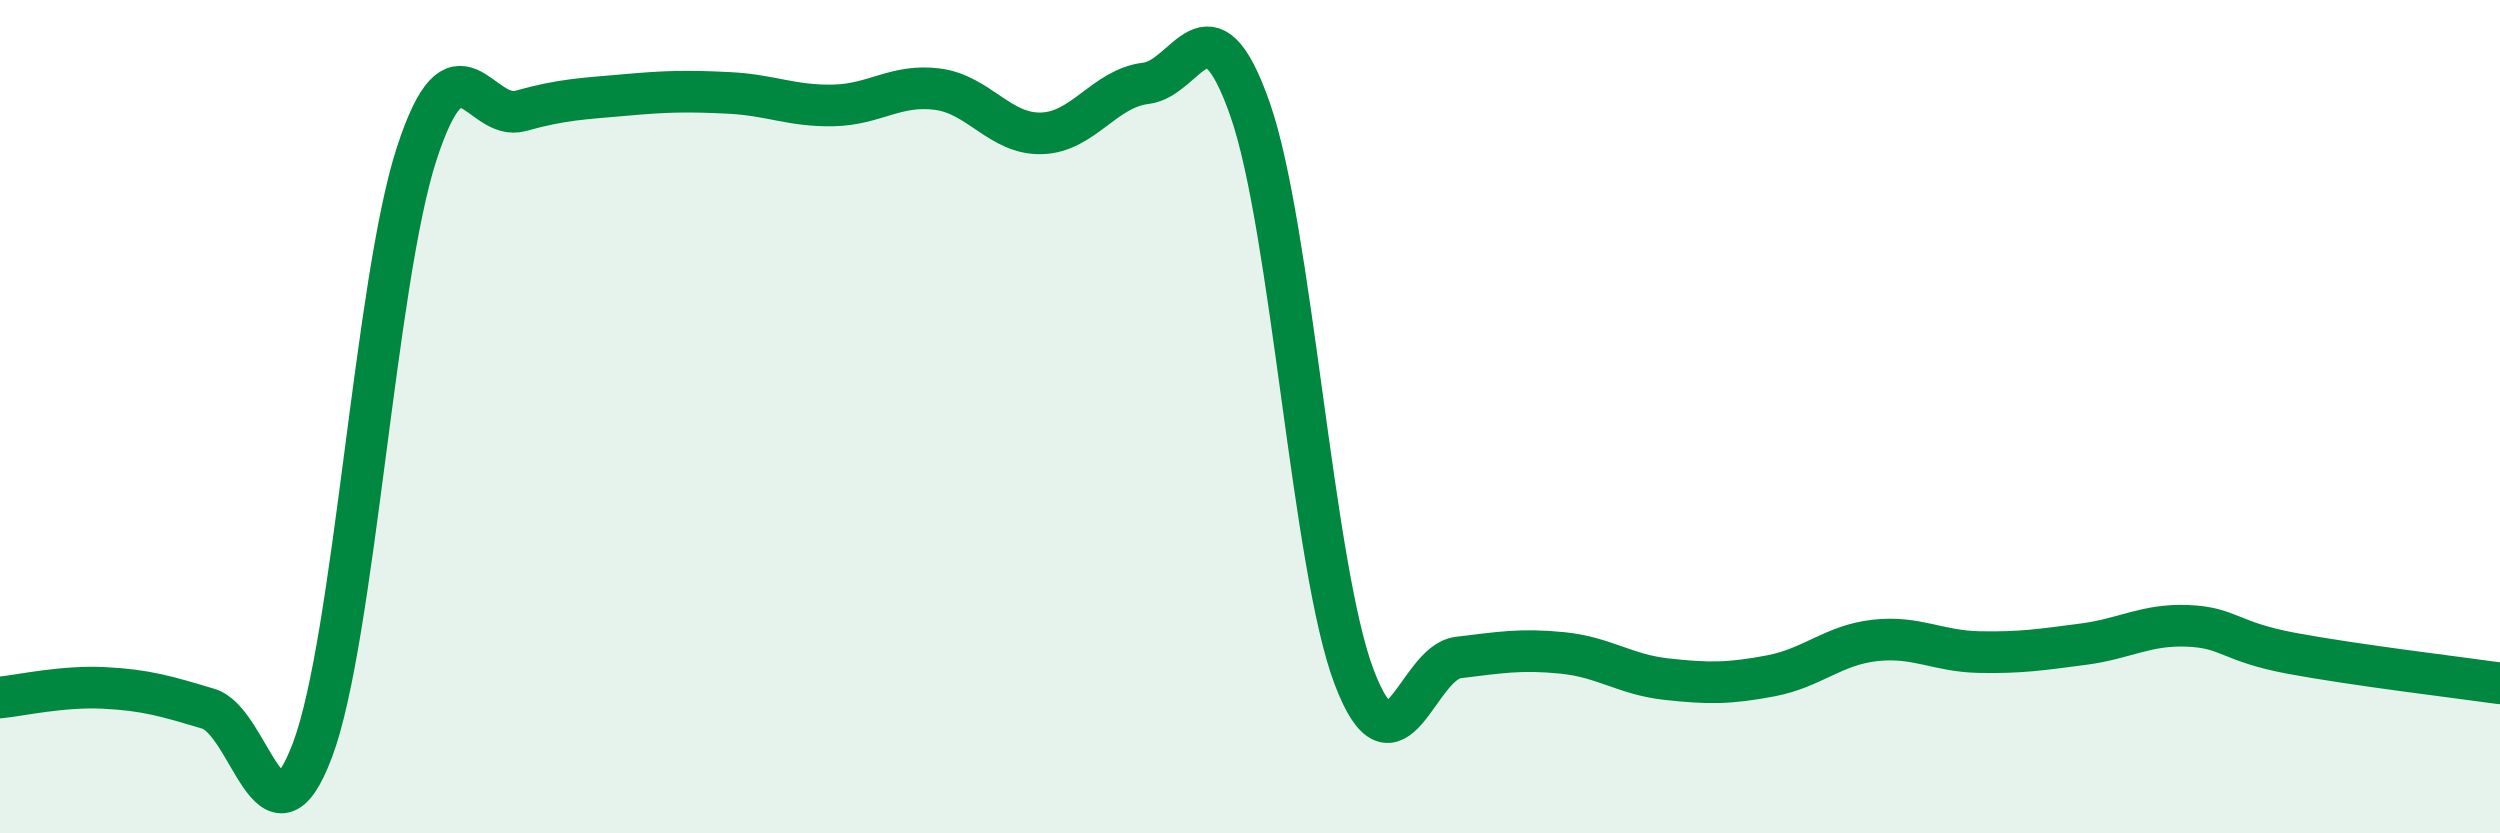 
    <svg width="60" height="20" viewBox="0 0 60 20" xmlns="http://www.w3.org/2000/svg">
      <path
        d="M 0,16.74 C 0.5,16.69 1.5,16.46 2.5,16.51 C 3.5,16.56 4,16.71 5,17.01 C 6,17.31 6.5,20.66 7.5,18 C 8.5,15.34 9,6.76 10,3.69 C 11,0.62 11.5,2.94 12.5,2.66 C 13.5,2.38 14,2.37 15,2.28 C 16,2.19 16.5,2.18 17.5,2.23 C 18.5,2.28 19,2.55 20,2.53 C 21,2.51 21.5,2.01 22.5,2.14 C 23.5,2.27 24,3.23 25,3.2 C 26,3.17 26.5,2.12 27.5,2 C 28.5,1.88 29,-0.23 30,2.62 C 31,5.47 31.5,13.62 32.5,16.25 C 33.5,18.88 34,15.9 35,15.78 C 36,15.66 36.5,15.57 37.5,15.67 C 38.5,15.77 39,16.19 40,16.3 C 41,16.41 41.5,16.41 42.5,16.22 C 43.5,16.03 44,15.48 45,15.37 C 46,15.26 46.5,15.63 47.5,15.65 C 48.5,15.67 49,15.59 50,15.46 C 51,15.33 51.5,14.98 52.5,15.02 C 53.5,15.06 53.5,15.4 55,15.68 C 56.5,15.96 59,16.26 60,16.4L60 20L0 20Z"
        fill="#008740"
        opacity="0.1"
        stroke-linecap="round"
        stroke-linejoin="round"
      />
      <path
        d="M 0,16.74 C 0.5,16.69 1.5,16.46 2.5,16.51 C 3.5,16.56 4,16.71 5,17.01 C 6,17.31 6.5,20.66 7.5,18 C 8.5,15.34 9,6.76 10,3.69 C 11,0.62 11.5,2.94 12.5,2.66 C 13.5,2.38 14,2.37 15,2.28 C 16,2.19 16.5,2.18 17.5,2.23 C 18.5,2.28 19,2.55 20,2.53 C 21,2.51 21.5,2.01 22.5,2.14 C 23.5,2.27 24,3.23 25,3.2 C 26,3.17 26.5,2.12 27.5,2 C 28.5,1.88 29,-0.23 30,2.62 C 31,5.47 31.5,13.62 32.5,16.25 C 33.5,18.88 34,15.9 35,15.78 C 36,15.66 36.5,15.57 37.5,15.67 C 38.5,15.77 39,16.19 40,16.3 C 41,16.41 41.5,16.41 42.5,16.22 C 43.5,16.03 44,15.48 45,15.37 C 46,15.26 46.5,15.63 47.5,15.65 C 48.5,15.67 49,15.59 50,15.46 C 51,15.33 51.5,14.98 52.5,15.02 C 53.5,15.06 53.5,15.4 55,15.68 C 56.5,15.96 59,16.26 60,16.4"
        stroke="#008740"
        stroke-width="1"
        fill="none"
        stroke-linecap="round"
        stroke-linejoin="round"
      />
    </svg>
  